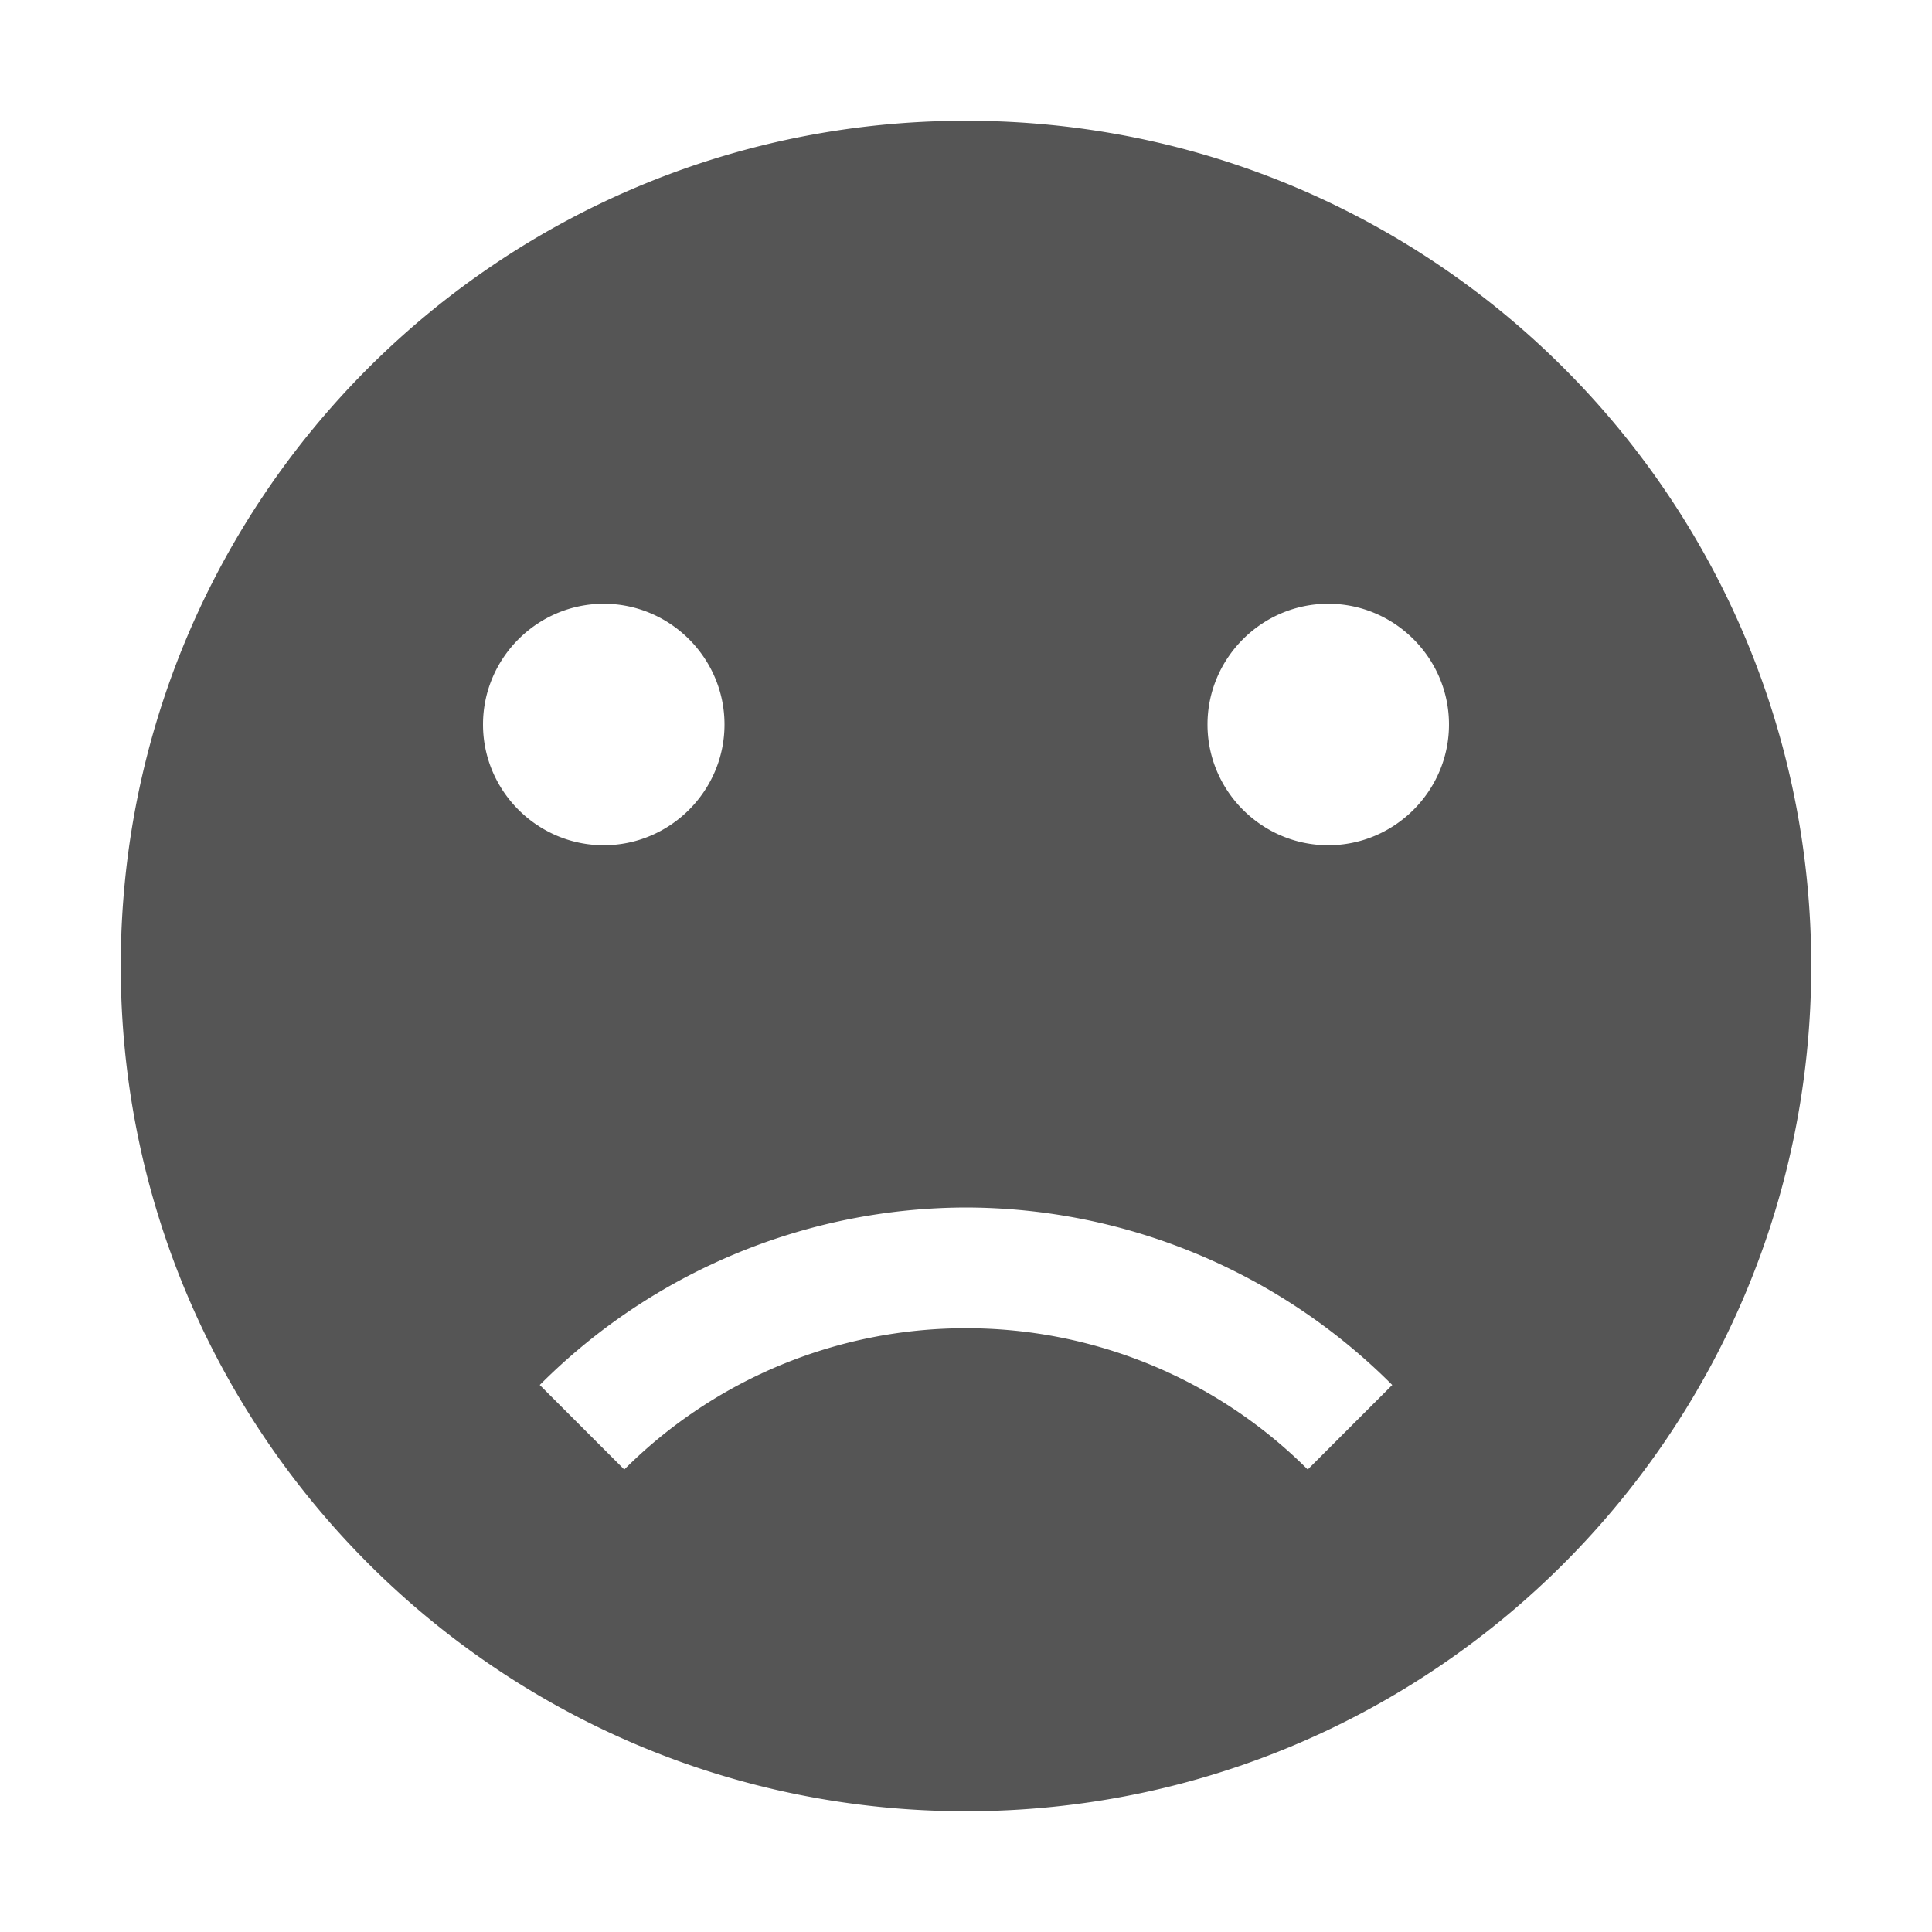 <svg xmlns="http://www.w3.org/2000/svg" width="16" height="16"><path d="M8 1C4.13 1 1 4.13 1 8c0 3.86 3.13 7 7 7s7-3.14 7-7c0-3.87-3.13-7-7-7zM5 5c.55 0 1 .45 1 1s-.45 1-1 1-1-.45-1-1 .45-1 1-1zm6 0c.55 0 1 .45 1 1s-.45 1-1 1-1-.45-1-1 .45-1 1-1zm-3 5a5 5 0 0 1 3.53 1.47l-.7.7A4 4 0 0 0 8 11a4 4 0 0 0-2.83 1.17l-.7-.7A5 5 0 0 1 8 10z" fill="#555555"/></svg>